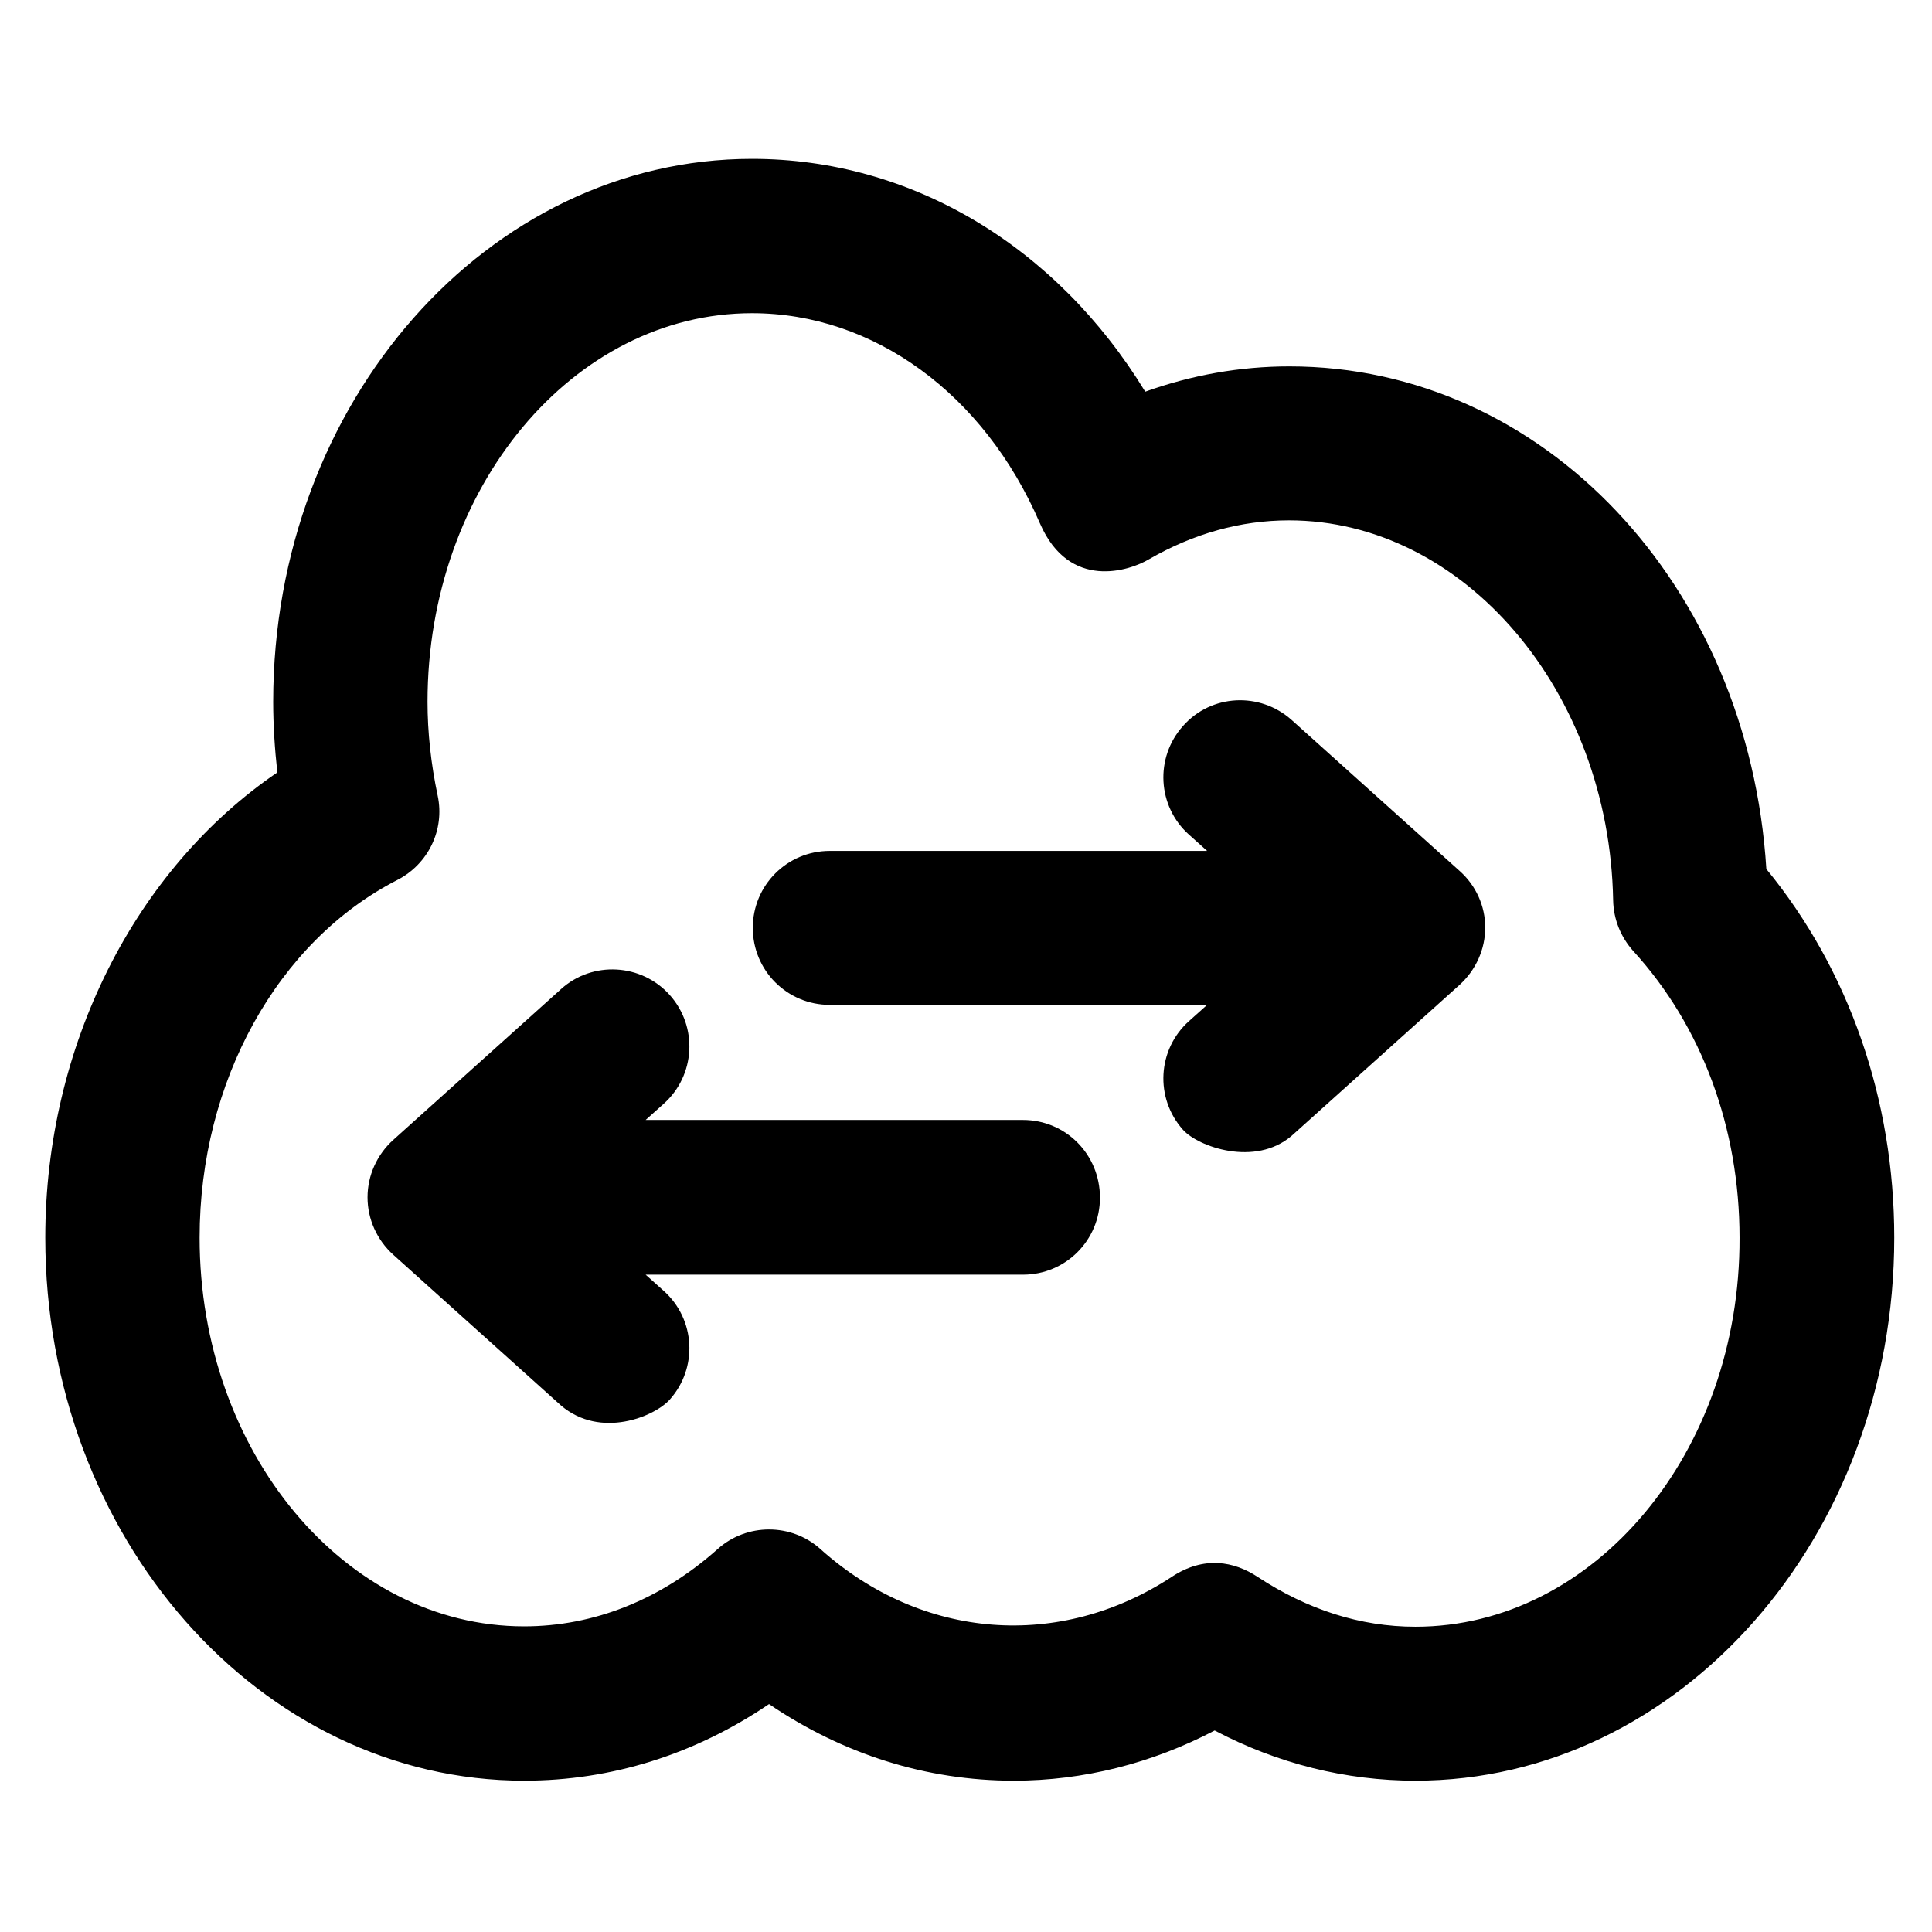 <?xml version="1.0" encoding="UTF-8" standalone="no"?><!-- icon666.com - MILLIONS OF FREE VECTOR ICONS --><svg width="1024" height="1024" version="1.1" xmlns="http://www.w3.org/2000/svg" viewBox="0 0 512 512" xmlns:xlink="http://www.w3.org/1999/xlink" enable-background="new 0 0 512 512"><g><g><path d="m375.1,431.1c-14.7,0-28.7-4.6-41.8-13.2-6.2-4.1-14.2-5.7-22.8,0-29.6,19.4-66.1,16.8-93.1-7.4-7.7-6.9-19.5-6.9-27.2,0-15,13.4-32.8,20.5-51.3,20.5-47.4,0-86-46.2-86-103 0-41.3 20.6-78.5 52.4-94.8 8.2-4.2 12.6-13.3 10.7-22.3-1.8-8.5-2.7-16.9-2.7-24.9 0-56.8 38.6-103 86-103 32.1,0 61.5,21.3 76.3,55.7 7.8,18 23.9,12.5 28.9,9.5 11.8-6.8 24.3-10.3 37.1-10.3 46.3,0 84.9,45.2 85.9,100.7 0.1,5 2,9.7 5.3,13.4 18.2,19.9 28.2,46.9 28.2,76 0.2,56.8-38.4,103.1-85.9,103.1zm93-200.8c-4.7-75.3-59.1-133.2-126.4-133.2-13.1,0-25.9,2.3-38.2,6.7-23.5-38.5-61.9-61.7-104.2-61.7-70,0-126.9,64.5-126.9,143.9 0,6.1 0.4,12.4 1.1,18.7-37.7,25.7-61.5,72.5-61.5,123.3 0,79.3 56.9,143.9 126.9,143.9 23.2,0 45.3-7 64.9-20.3 19.6,13.3 41.7,20.3 64.9,20.3 18.4,0 36.6-4.6 53.2-13.3 16.7,8.8 34.8,13.3 53.2,13.3 70,0 126.9-64.5 126.9-143.9 0-36.6-12-71-33.9-97.7z"/><path d="m386.8,230.8l-44.5-40c-8.4-7.5-21.3-6.9-28.8,1.6-7.5,8.4-6.8,21.3 1.6,28.8l4.8,4.3h-100c-11.3,0-20.4,9.1-20.4,20.4 0,11.3 9.1,20.4 20.4,20.4h100l-4.8,4.3c-8.4,7.5-9.1,20.4-1.6,28.8 4,4.5 19.1,9.9 28.8,1.6l44.5-40c4.3-3.9 6.8-9.4 6.8-15.2 0-5.6-2.4-11.1-6.8-15z"/><path d="m271.1,296.8h-100l4.8-4.3c8.4-7.5 9.1-20.4 1.6-28.8-7.5-8.4-20.5-9.1-28.8-1.6l-44.5,40c-4.3,3.9-6.8,9.4-6.8,15.2 0,5.8 2.5,11.3 6.8,15.2l44.5,40c10.5,8.9 24.8,2.9 28.8-1.6 7.5-8.4 6.8-21.3-1.6-28.8l-4.8-4.3h100c11.3,0 20.4-9.1 20.4-20.4 0-11.5-9.1-20.6-20.4-20.6z"/></g></g></svg>